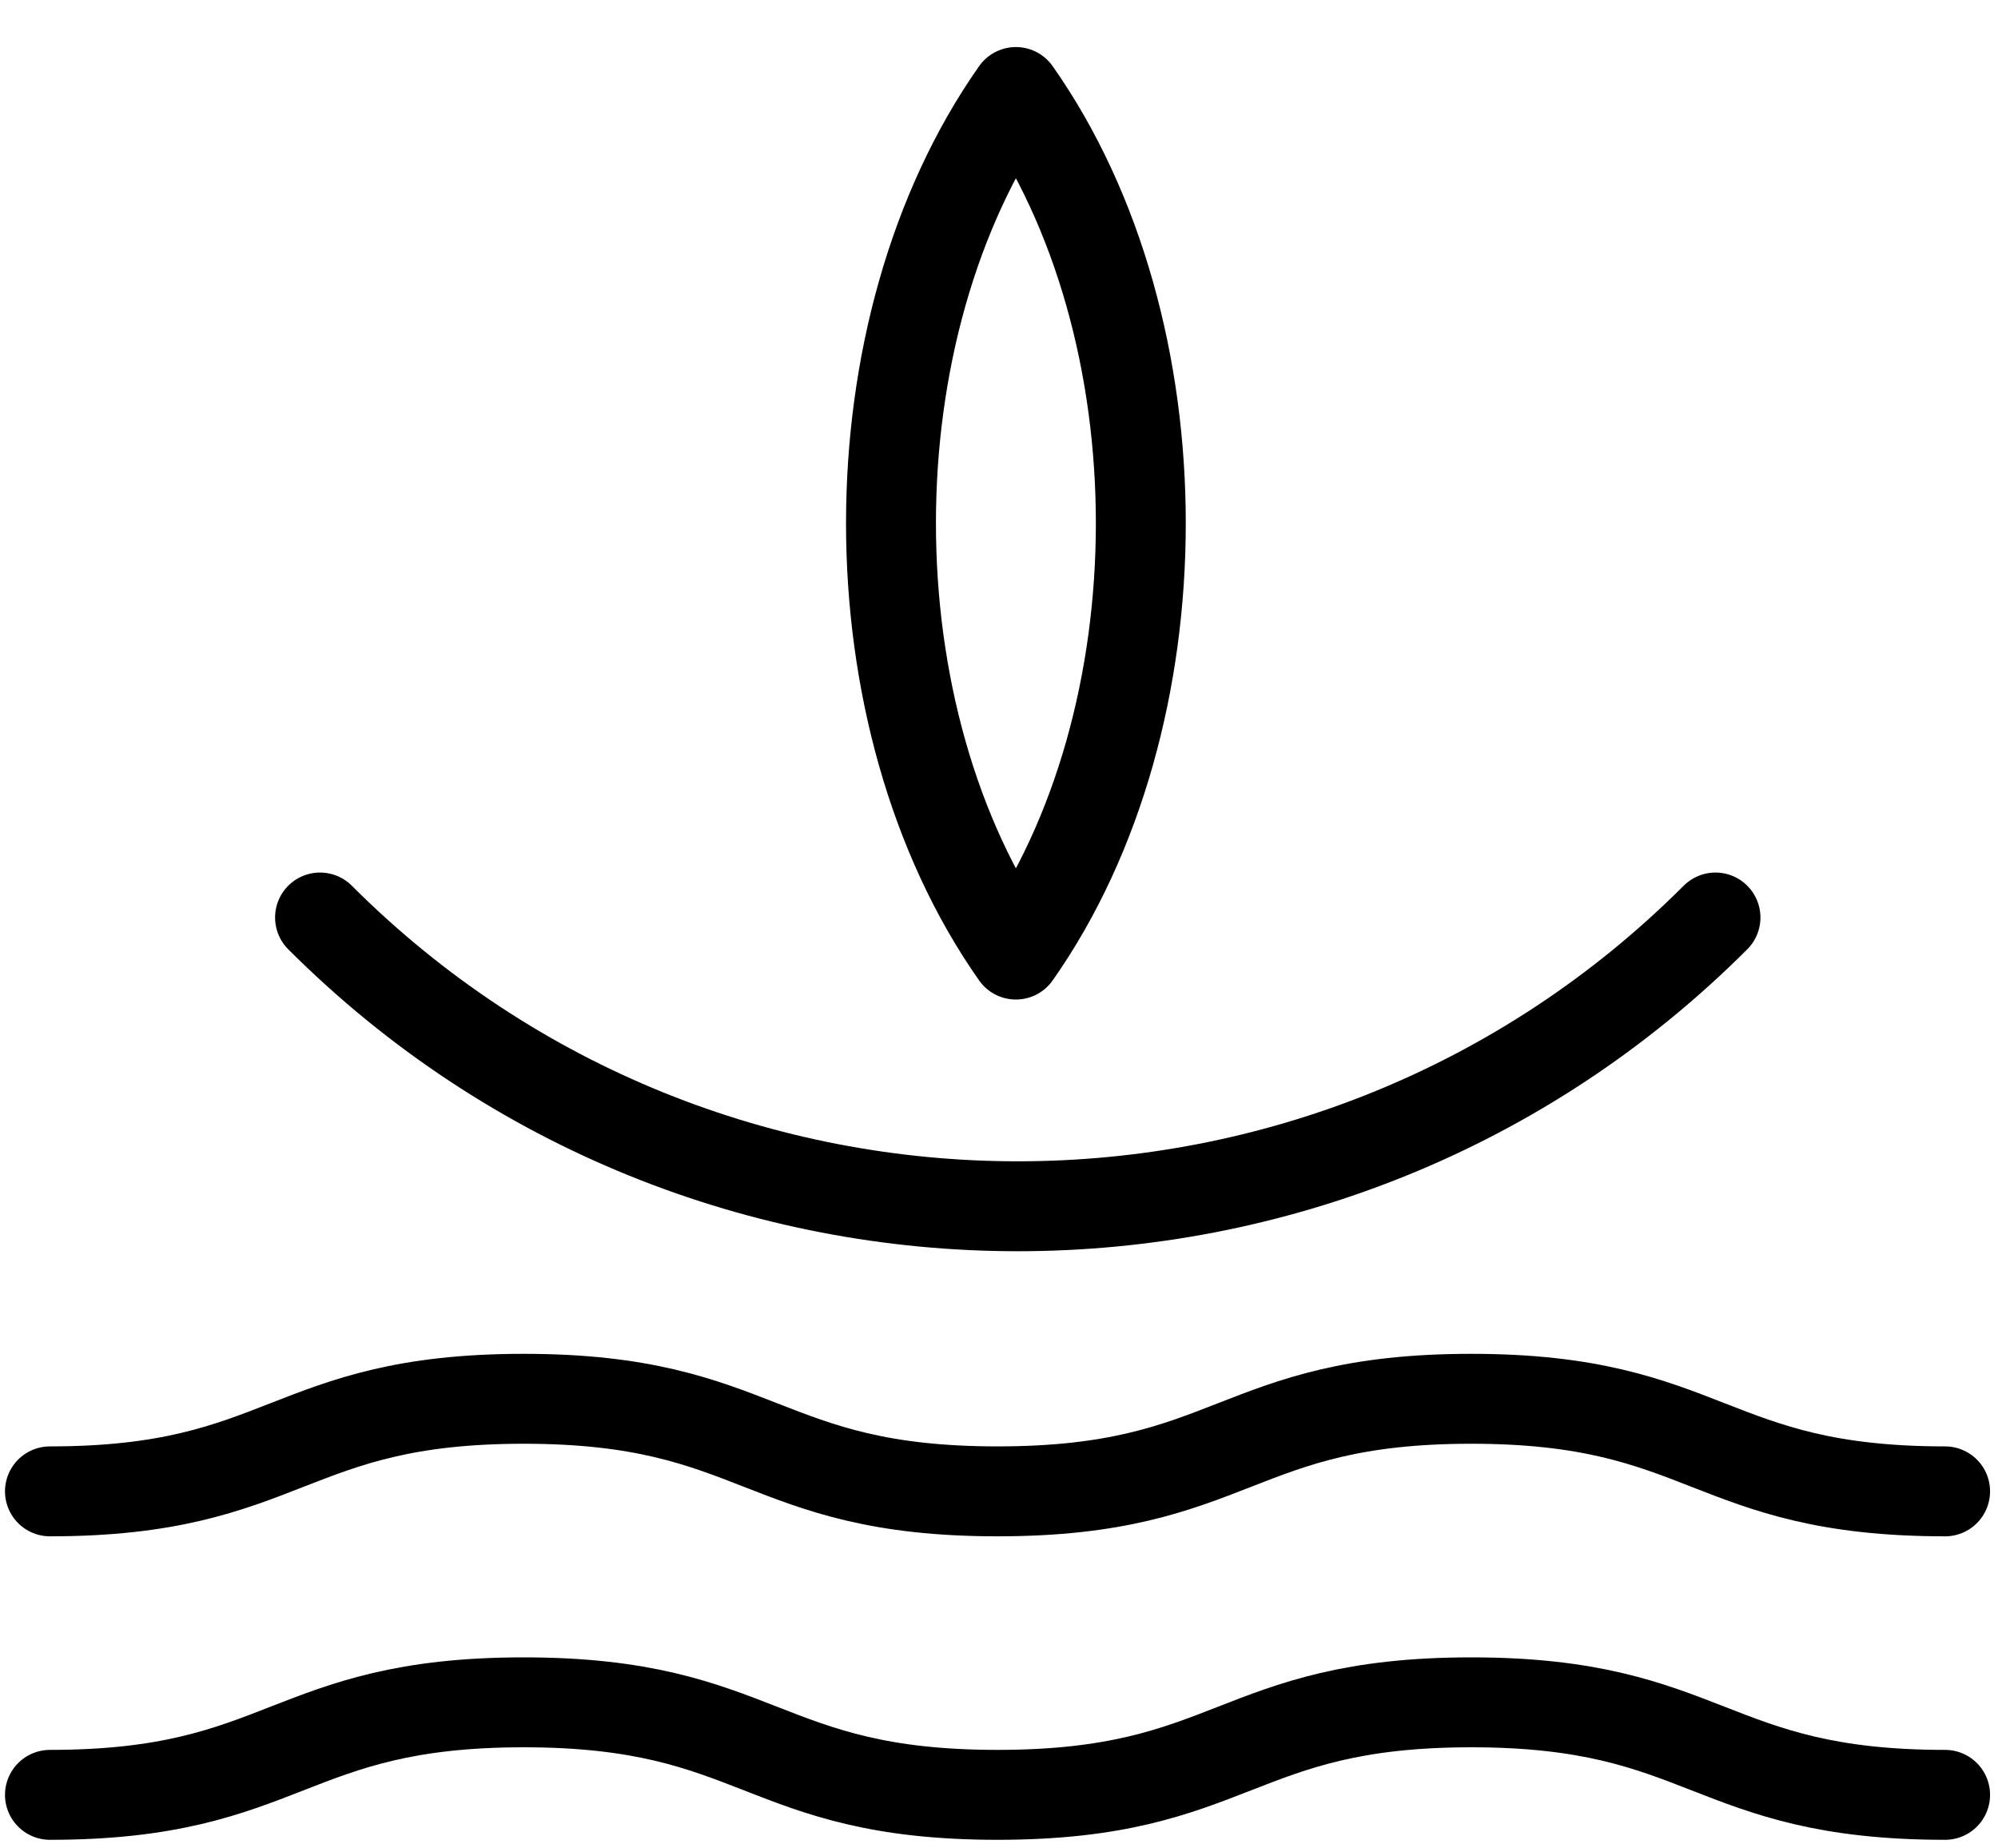 <svg xmlns="http://www.w3.org/2000/svg" width="40" height="37" viewBox="0 0 40 37" fill="none"><path d="M34.344 18.366C26.637 26.073 14.114 26.073 6.407 18.366" stroke="black" stroke-width="1.8" stroke-linecap="round" stroke-linejoin="round"></path><path d="M20.338 19.108C17.004 14.365 17.004 6.584 20.338 1.842C23.673 6.584 23.673 14.365 20.338 19.108Z" stroke="black" stroke-width="1.8" stroke-linecap="round" stroke-linejoin="round"></path><path d="M1 29.853C5.743 29.853 5.743 28 10.485 28C15.228 28 15.228 29.853 19.97 29.853C24.713 29.853 24.713 28 29.455 28C34.198 28 34.198 29.853 38.941 29.853" stroke="black" stroke-width="1.8" stroke-linecap="round" stroke-linejoin="round"></path><path d="M1 35.928C5.743 35.928 5.743 34.076 10.485 34.076C15.228 34.076 15.228 35.928 19.97 35.928C24.713 35.928 24.713 34.076 29.455 34.076C34.198 34.076 34.198 35.928 38.941 35.928" stroke="black" stroke-width="1.8" stroke-linecap="round" stroke-linejoin="round"></path></svg>